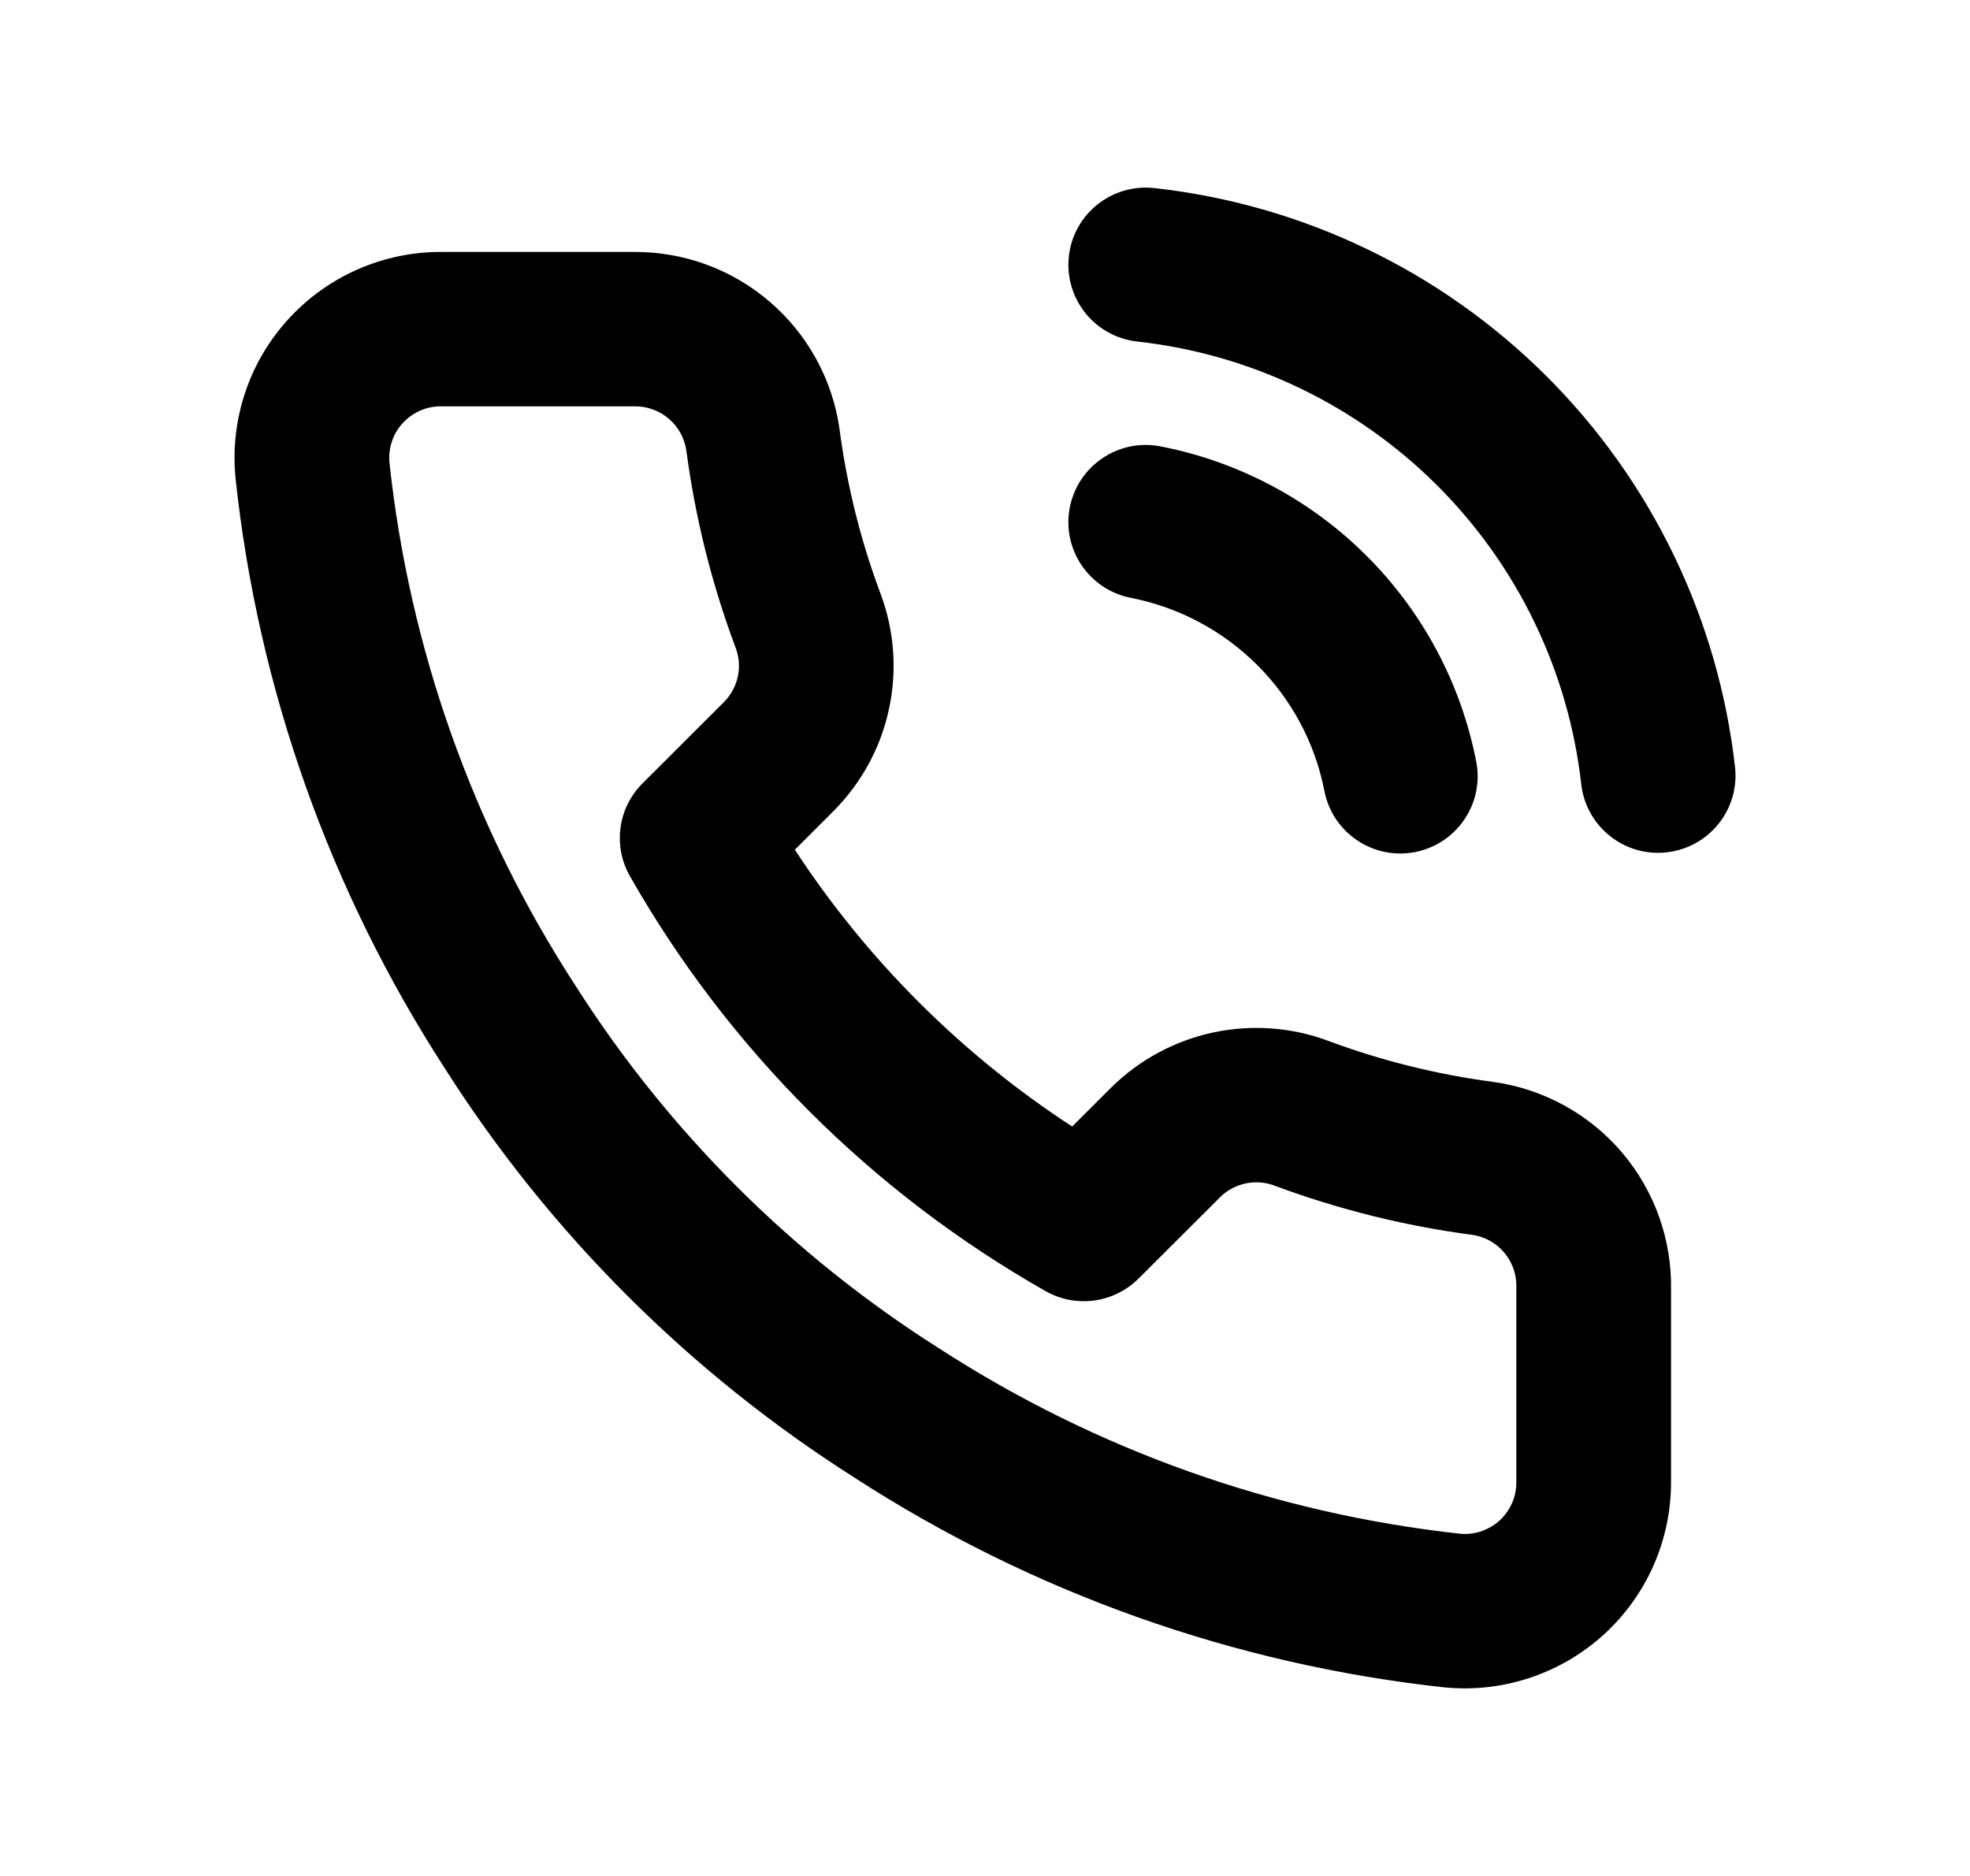 <svg width="21" height="20" viewBox="0 0 21 20" fill="none" xmlns="http://www.w3.org/2000/svg">
<g id="ic_call">
<g id="Group 38">
<path id="Vector (Stroke)" fillRule="evenodd" clipRule="evenodd" d="M11.394 2.732C11.444 2.28 11.852 1.955 12.305 2.005C13.885 2.18 15.358 2.887 16.483 4.008C17.608 5.13 18.317 6.6 18.495 8.177C18.546 8.629 18.22 9.036 17.767 9.087C17.315 9.138 16.907 8.812 16.856 8.361C16.72 7.155 16.178 6.031 15.318 5.173C14.457 4.315 13.331 3.775 12.123 3.641C11.67 3.591 11.344 3.184 11.394 2.732ZM7.13 4.465C7.029 4.378 6.9 4.331 6.766 4.332C6.764 4.332 6.761 4.332 6.758 4.332H4.698C4.622 4.332 4.546 4.348 4.476 4.379C4.407 4.41 4.344 4.455 4.293 4.511C4.241 4.567 4.202 4.633 4.178 4.706C4.154 4.776 4.145 4.851 4.151 4.925C4.363 6.914 5.042 8.825 6.131 10.503C6.133 10.505 6.134 10.507 6.135 10.509C7.125 12.064 8.446 13.383 10.004 14.371C10.006 14.373 10.008 14.374 10.01 14.375C11.684 15.459 13.588 16.136 15.571 16.352C15.645 16.358 15.72 16.349 15.79 16.325C15.863 16.3 15.93 16.261 15.986 16.21C16.042 16.158 16.087 16.095 16.118 16.025C16.149 15.955 16.164 15.879 16.164 15.803L16.164 15.8V13.742C16.164 13.735 16.164 13.729 16.164 13.722C16.168 13.587 16.121 13.456 16.034 13.353C15.948 13.251 15.827 13.184 15.694 13.165C14.975 13.07 14.268 12.894 13.588 12.641L13.586 12.64C13.488 12.603 13.381 12.595 13.278 12.617C13.176 12.639 13.082 12.689 13.007 12.762C13.007 12.763 13.007 12.763 13.006 12.764L12.137 13.631C11.874 13.893 11.469 13.948 11.146 13.765C9.297 12.715 7.766 11.187 6.715 9.341C6.532 9.019 6.586 8.614 6.849 8.352L7.719 7.483C7.792 7.409 7.843 7.315 7.865 7.213C7.887 7.11 7.879 7.004 7.842 6.906L7.841 6.904C7.587 6.225 7.411 5.519 7.316 4.801C7.296 4.67 7.231 4.551 7.13 4.465ZM6.755 2.686C7.287 2.682 7.802 2.87 8.205 3.217C8.61 3.564 8.874 4.046 8.949 4.573C8.949 4.576 8.949 4.579 8.95 4.581C9.029 5.178 9.175 5.764 9.386 6.328C9.533 6.72 9.565 7.146 9.477 7.556C9.39 7.967 9.186 8.343 8.89 8.642L8.887 8.645L8.473 9.059C9.243 10.236 10.25 11.241 11.429 12.01L11.844 11.596L11.847 11.593C12.146 11.298 12.523 11.095 12.934 11.007C13.345 10.92 13.772 10.951 14.165 11.099C14.73 11.309 15.317 11.455 15.915 11.534C15.917 11.534 15.919 11.534 15.922 11.535C16.456 11.61 16.944 11.879 17.292 12.289C17.638 12.697 17.823 13.217 17.813 13.751V15.798C17.814 16.103 17.751 16.405 17.629 16.684C17.506 16.965 17.326 17.216 17.101 17.422C16.875 17.629 16.609 17.786 16.319 17.884C16.029 17.982 15.721 18.019 15.416 17.991C15.414 17.991 15.412 17.991 15.41 17.991C15.407 17.99 15.404 17.99 15.402 17.99C13.161 17.747 11.008 16.982 9.116 15.758C7.356 14.641 5.864 13.152 4.745 11.395C3.515 9.498 2.749 7.338 2.51 5.091C2.51 5.087 2.509 5.083 2.509 5.078C2.481 4.775 2.518 4.469 2.615 4.18C2.712 3.891 2.869 3.626 3.075 3.401C3.281 3.176 3.531 2.996 3.81 2.873C4.089 2.75 4.391 2.686 4.696 2.686L6.755 2.686ZM11.404 5.409C11.492 4.963 11.925 4.672 12.371 4.759C13.204 4.921 13.968 5.327 14.568 5.926C15.167 6.524 15.574 7.287 15.736 8.118C15.824 8.564 15.532 8.996 15.085 9.084C14.638 9.171 14.205 8.879 14.118 8.433C14.019 7.924 13.769 7.456 13.402 7.09C13.034 6.723 12.566 6.474 12.056 6.374C11.609 6.287 11.317 5.855 11.404 5.409Z" fill="black"/>
</g>
</g>
</svg>
